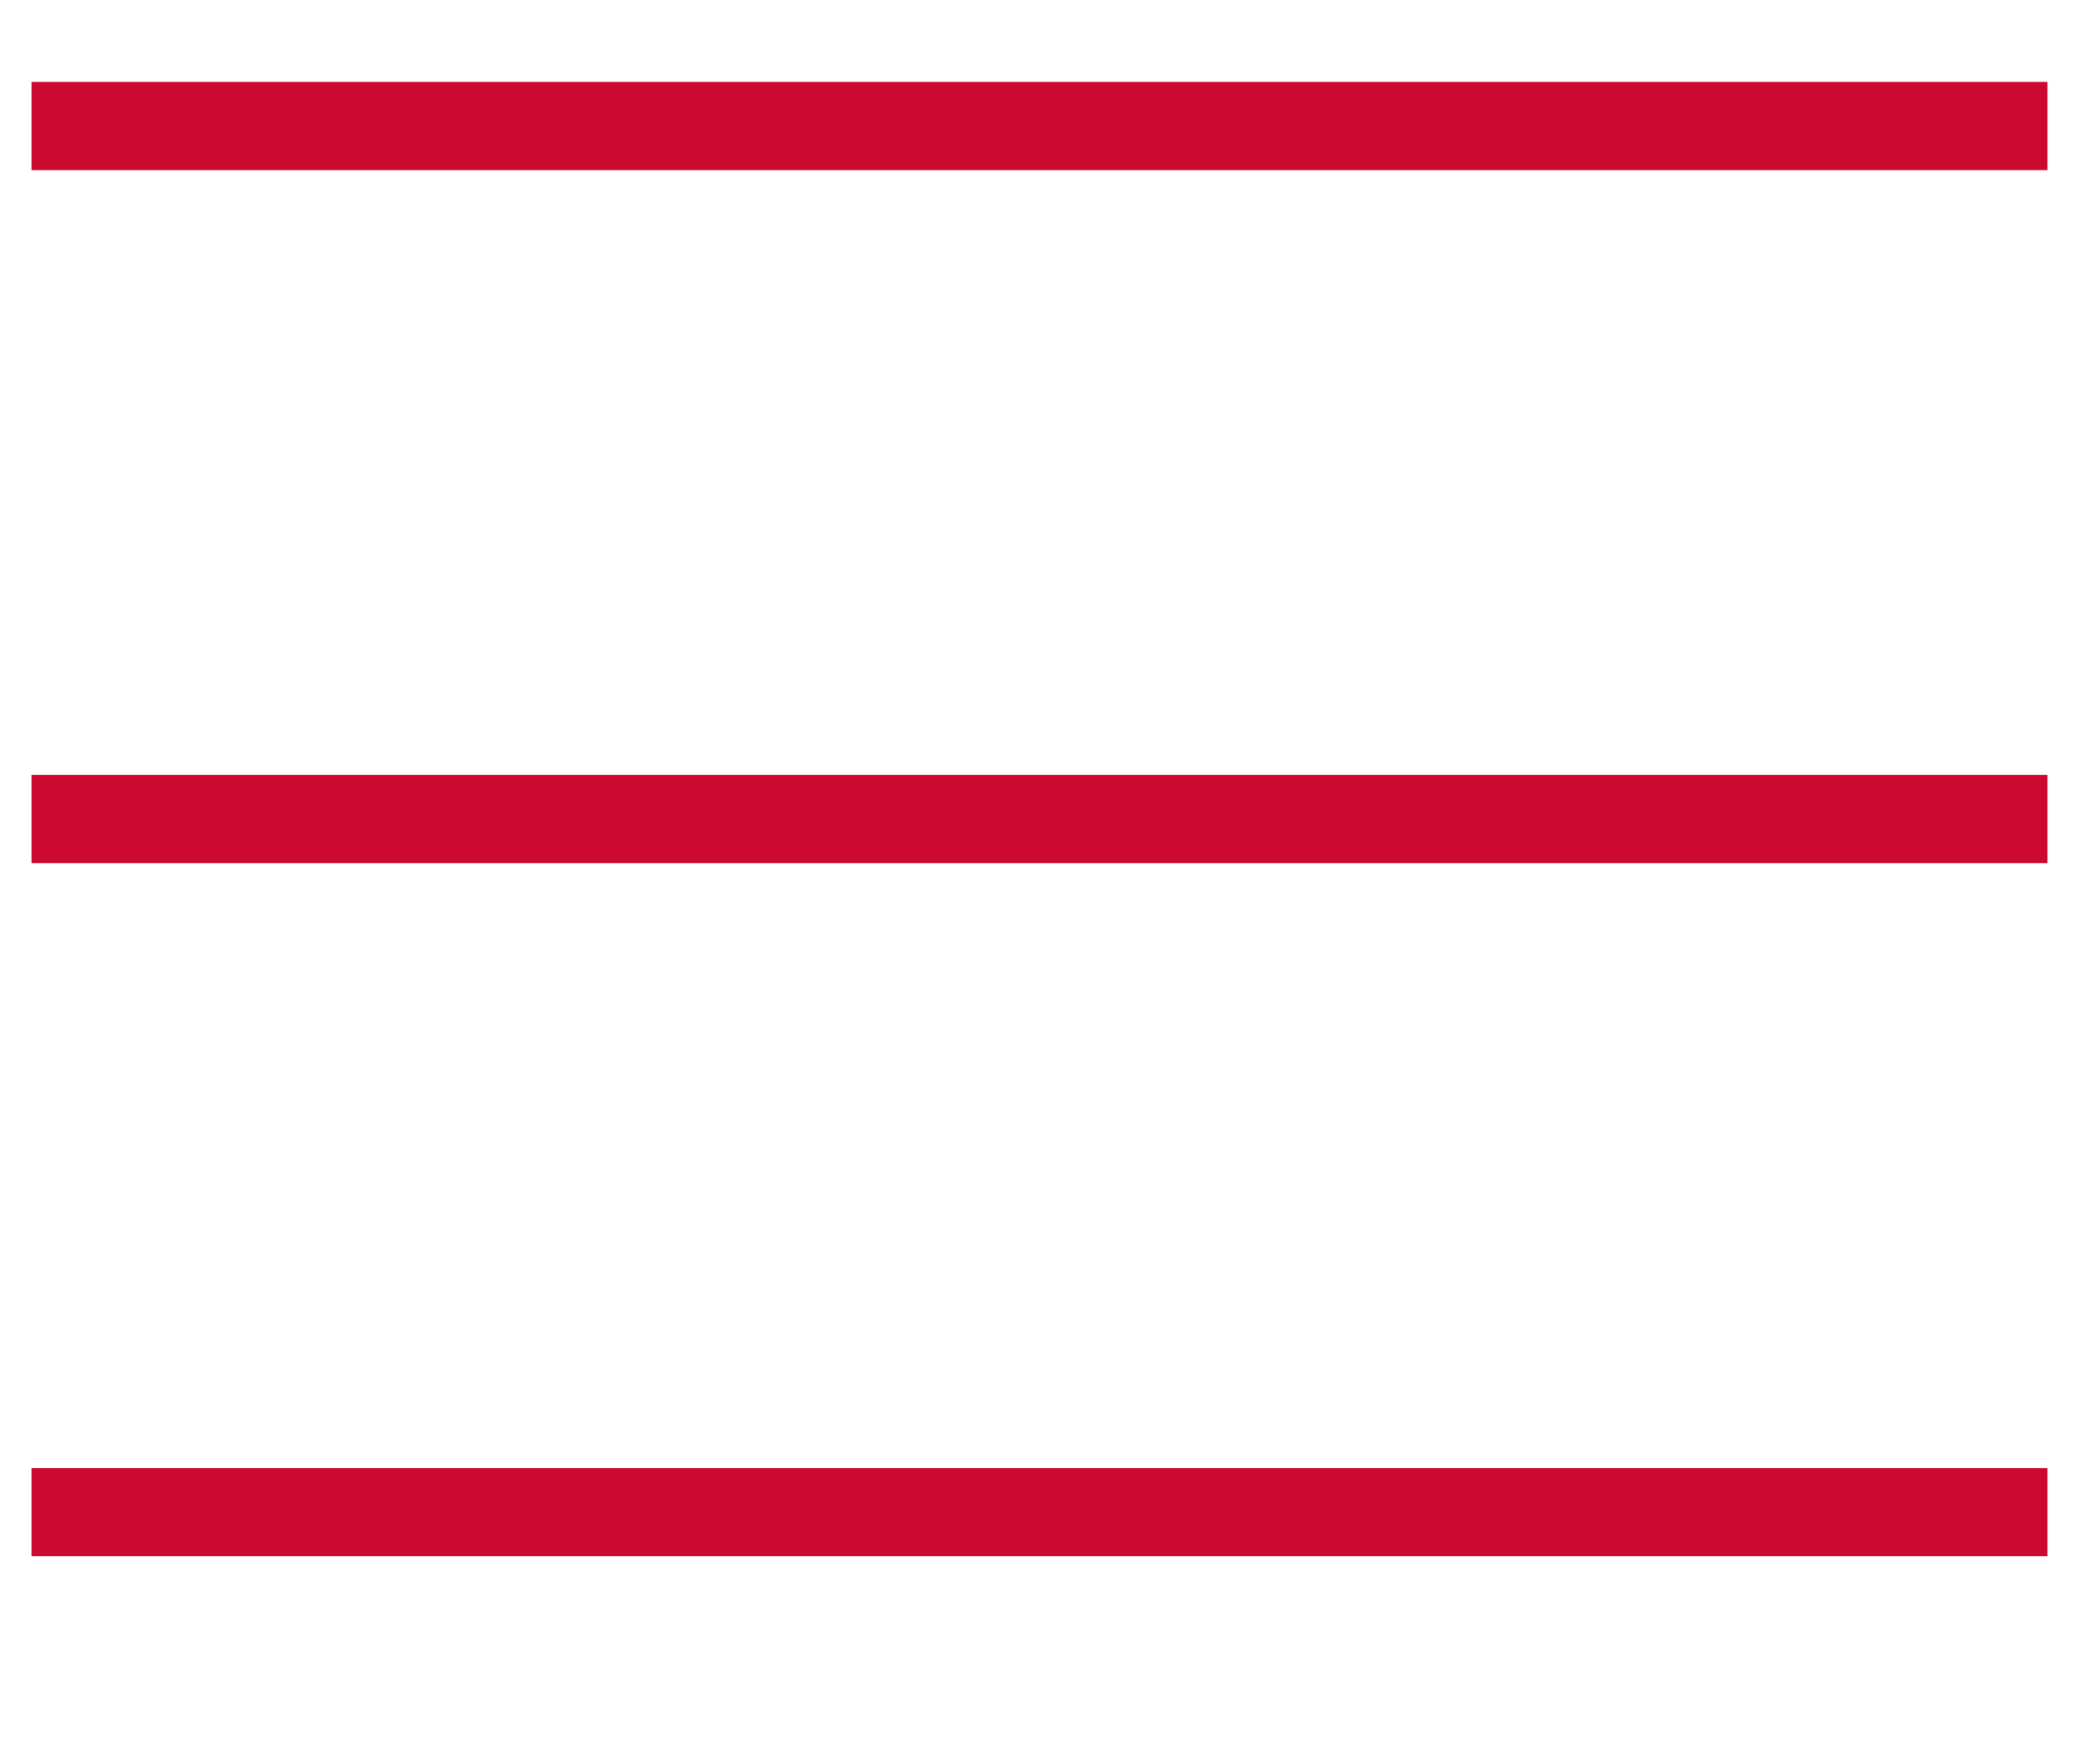 <svg xmlns="http://www.w3.org/2000/svg" width="33" height="28" viewBox="0 0 33 28">
  <g id="hamburguer" transform="translate(-321 -13)">
    <rect id="Retângulo_121381" data-name="Retângulo 121381" width="33" height="28" transform="translate(321 13)" fill="#fff"/>
    <line id="Linha_15195" data-name="Linha 15195" x2="32" transform="translate(321.5 15)" fill="none" stroke="#cb0931" stroke-width="1.4"/>
    <line id="Linha_15196" data-name="Linha 15196" x2="32" transform="translate(321.5 26)" fill="none" stroke="#cb0931" stroke-width="1.4"/>
    <line id="Linha_15197" data-name="Linha 15197" x2="32" transform="translate(321.5 37)" fill="none" stroke="#cb0931" stroke-width="1.4"/>
  </g>
</svg>

